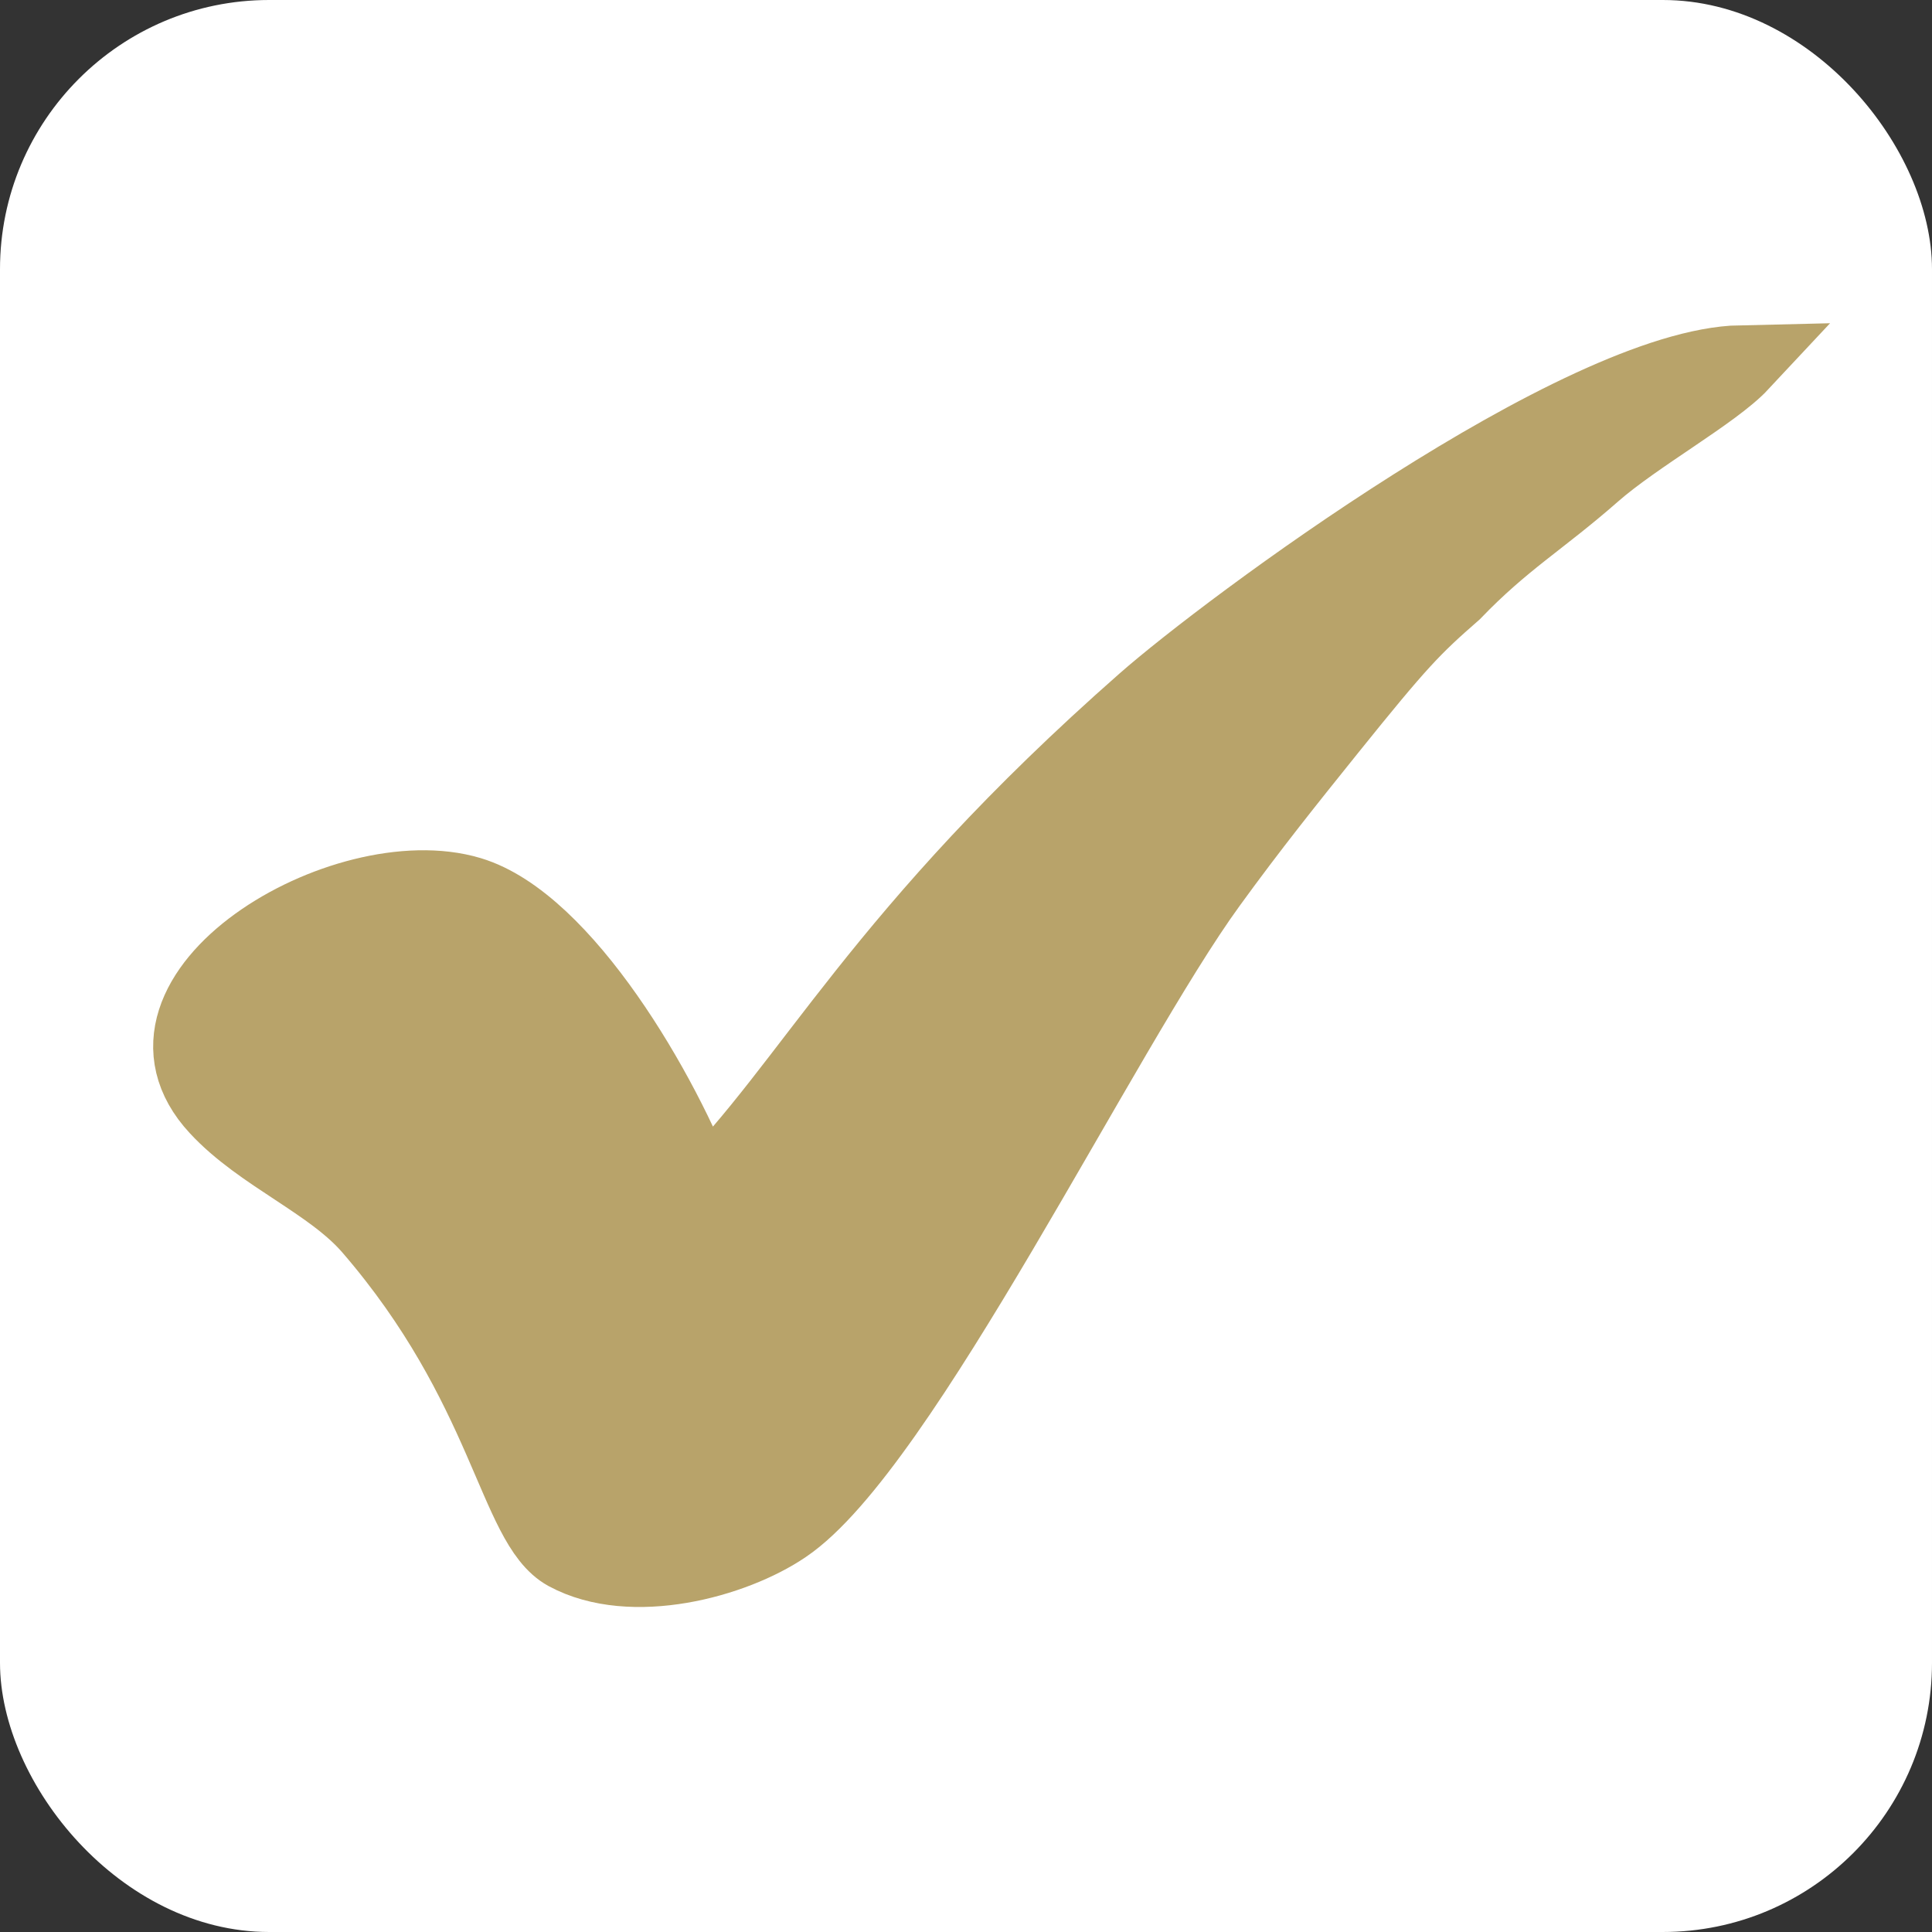 <?xml version="1.0" encoding="UTF-8"?> <svg xmlns="http://www.w3.org/2000/svg" xmlns:xlink="http://www.w3.org/1999/xlink" xmlns:xodm="http://www.corel.com/coreldraw/odm/2003" xml:space="preserve" width="60px" height="60px" version="1.1" style="shape-rendering:geometricPrecision; text-rendering:geometricPrecision; image-rendering:optimizeQuality; fill-rule:evenodd; clip-rule:evenodd" viewBox="0 0 60 60"><rect x="0" y="0" width="60" height="60" fill="#333333" stroke="none"/> <defs> <style type="text/css"> .str0 {stroke:#B8A36A;stroke-width:2.36;stroke-miterlimit:22.926} .fil1 {fill:#B8A36A} .fil0 {fill:white} </style> </defs> <g id="Слой_x0020_1">  <g id="_2591243106864"> <rect class="fil0" width="60" height="60" rx="8.36" ry="8.36"></rect> <path class="fil1 str0" d="M21.77 37.13c3.45,-3.44 5.57,-8.11 13.78,-15.33 2.57,-2.26 13.53,-10.41 18.51,-10.52 -0.85,0.91 -3.27,2.25 -4.59,3.41 -1.65,1.45 -2.78,2.08 -4.33,3.69 -1.27,1.11 -1.7,1.55 -3.88,4.26 -1.31,1.63 -2.41,3 -3.71,4.79 -3.33,4.57 -9.58,17.52 -13.19,19.95 -1.59,1.08 -4.75,1.93 -6.76,0.84 -1.59,-0.87 -1.83,-5.18 -6.08,-10.1 -1.23,-1.42 -3.4,-2.26 -4.76,-3.73 -3.26,-3.51 3.95,-7.77 7.83,-6.61 2.9,0.87 5.99,6.16 7.18,9.35z"></path> </g> </g> </svg> 